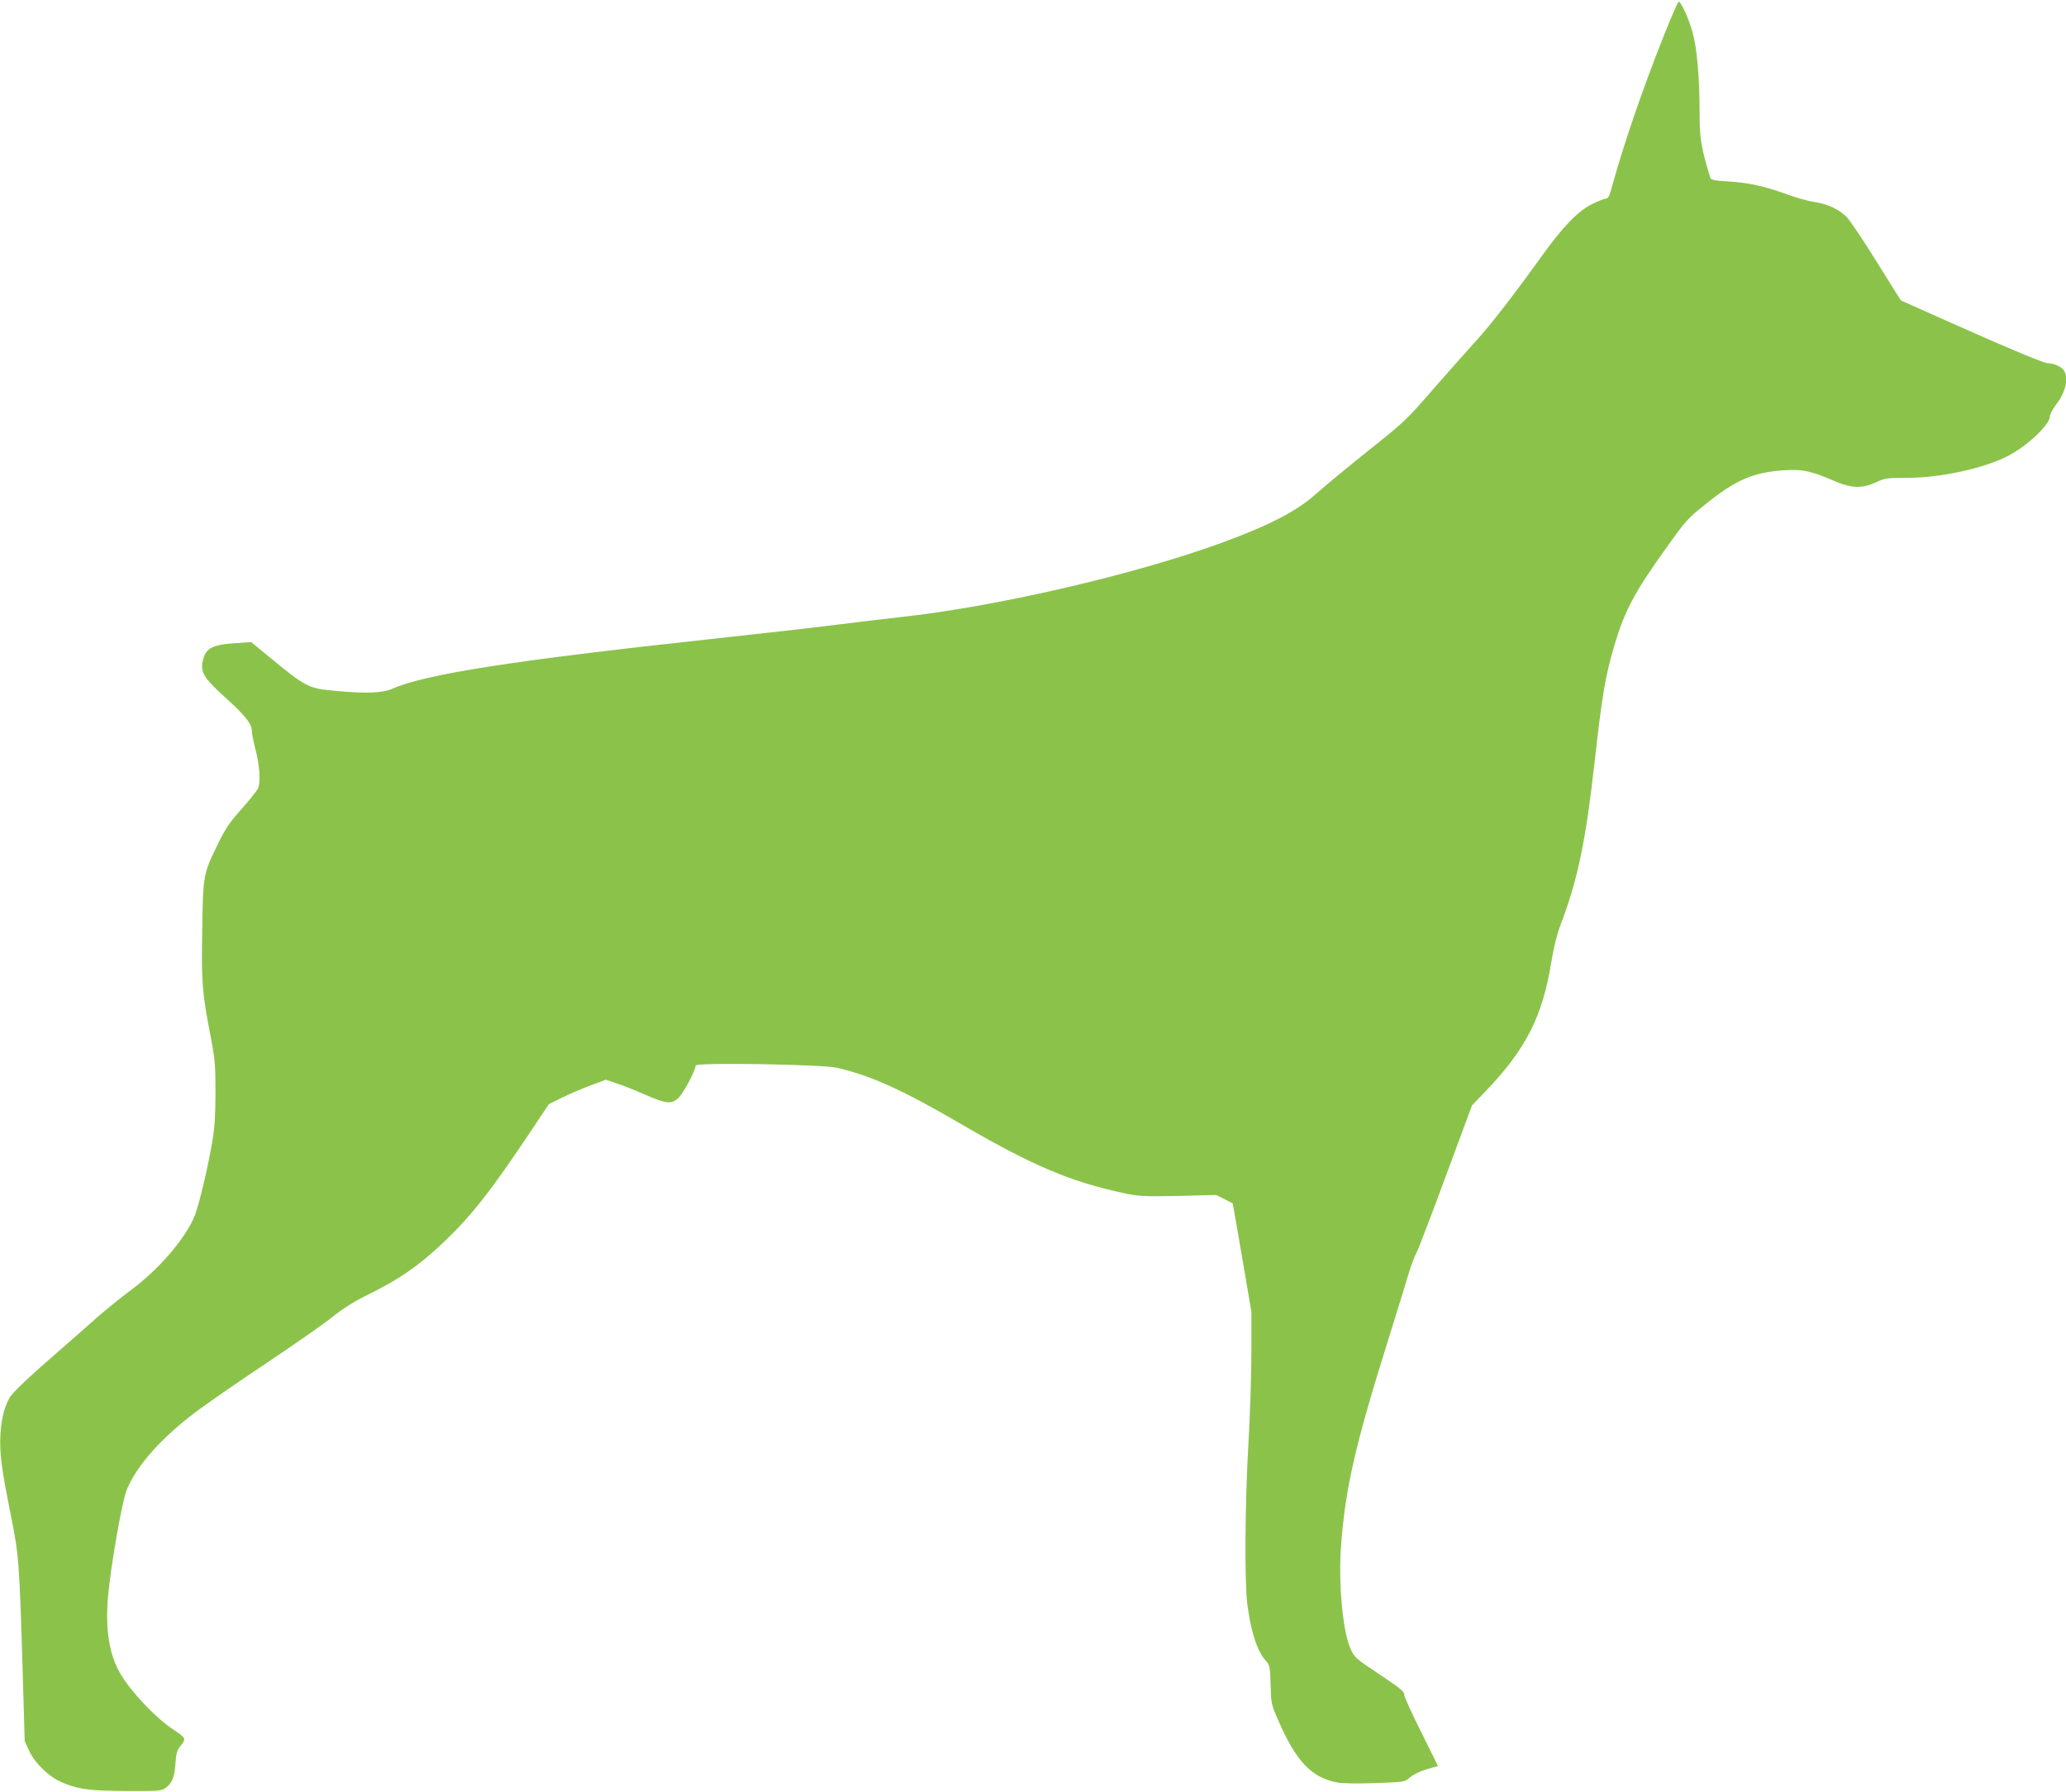 <?xml version="1.0" standalone="no"?>
<!DOCTYPE svg PUBLIC "-//W3C//DTD SVG 20010904//EN"
 "http://www.w3.org/TR/2001/REC-SVG-20010904/DTD/svg10.dtd">
<svg version="1.0" xmlns="http://www.w3.org/2000/svg"
 width="1280pt" height="1110pt" viewBox="0 0 1280 1110"
 preserveAspectRatio="xMidYMid meet">
<g transform="translate(0,1110) scale(0.1,-0.1)"
fill="#8bc34a" stroke="none">
<path d="M10312 10888 c-133 -332 -253 -682 -328 -955 -12 -47 -21 -63 -34
-63 -10 0 -49 -16 -88 -35 -87 -44 -177 -137 -306 -316 -189 -262 -318 -428
-410 -529 -53 -58 -172 -193 -266 -300 -163 -188 -178 -203 -407 -385 -131
-105 -272 -222 -315 -260 -115 -106 -288 -197 -583 -305 -546 -200 -1410 -400
-2010 -464 -71 -8 -240 -28 -375 -45 -135 -17 -495 -58 -800 -91 -1217 -132
-1753 -216 -1959 -306 -60 -27 -162 -31 -346 -14 -177 16 -185 20 -427 219
l-102 84 -99 -7 c-149 -10 -188 -33 -203 -122 -10 -63 15 -100 149 -221 113
-102 157 -158 157 -197 0 -18 9 -66 20 -107 29 -108 37 -217 17 -255 -8 -16
-55 -74 -103 -128 -73 -82 -98 -119 -147 -220 -88 -181 -89 -187 -94 -524 -6
-323 -1 -388 50 -652 29 -149 32 -183 32 -355 0 -136 -5 -220 -18 -296 -27
-163 -84 -403 -110 -468 -58 -144 -228 -341 -409 -472 -55 -41 -146 -115 -202
-164 -55 -50 -153 -135 -216 -190 -184 -159 -300 -268 -319 -300 -33 -57 -52
-130 -58 -225 -7 -117 5 -210 63 -500 51 -255 54 -284 75 -995 l12 -410 28
-61 c34 -73 117 -155 191 -189 106 -48 176 -58 410 -59 204 -1 218 0 245 20
40 30 54 64 60 152 5 65 10 82 34 111 33 41 31 45 -46 97 -110 72 -264 235
-330 348 -68 116 -93 272 -76 473 16 186 87 594 116 664 60 149 216 324 432
486 67 50 260 184 430 297 169 113 353 241 408 285 66 53 137 98 210 134 208
101 339 192 499 347 162 156 284 312 524 672 l112 168 78 39 c42 21 122 55
176 76 l100 37 64 -22 c36 -11 112 -41 170 -67 138 -60 168 -64 212 -27 31 26
110 173 110 204 0 20 785 7 875 -14 216 -50 411 -139 789 -360 423 -246 662
-347 986 -416 97 -21 122 -22 340 -18 l235 6 50 -25 c27 -14 51 -26 52 -27 1
-1 28 -153 59 -337 l57 -334 0 -250 c0 -137 -8 -389 -18 -560 -22 -376 -25
-870 -7 -1005 24 -176 62 -291 117 -350 21 -23 24 -36 27 -145 3 -116 4 -123
47 -220 110 -254 205 -355 364 -386 32 -6 123 -8 237 -4 185 7 185 7 215 35
18 16 60 37 102 50 l72 21 -104 210 c-58 115 -105 219 -105 232 0 20 -28 42
-154 126 -149 99 -155 104 -179 159 -49 110 -76 411 -58 643 28 361 87 619
301 1299 54 173 108 349 120 390 12 41 34 98 48 125 14 28 96 243 183 479
l159 429 78 81 c256 266 359 468 414 811 14 86 33 164 58 230 105 278 154 509
210 1010 45 402 66 529 121 714 64 216 123 329 321 605 124 174 134 185 251
278 184 147 290 192 480 205 113 7 166 -4 294 -59 122 -54 186 -57 277 -15 54
25 68 27 190 27 204 0 471 57 621 133 119 59 265 196 265 247 0 13 18 47 40
76 56 72 76 155 50 205 -14 26 -62 49 -102 49 -22 0 -189 69 -473 194 l-438
195 -149 238 c-81 131 -165 255 -185 277 -48 49 -120 83 -203 95 -36 5 -110
26 -165 46 -139 51 -239 73 -366 81 -87 5 -110 10 -113 23 -56 185 -66 243
-66 389 0 238 -16 416 -45 517 -25 87 -71 185 -85 185 -4 0 -44 -91 -88 -202z"/>
</g>
</svg>
